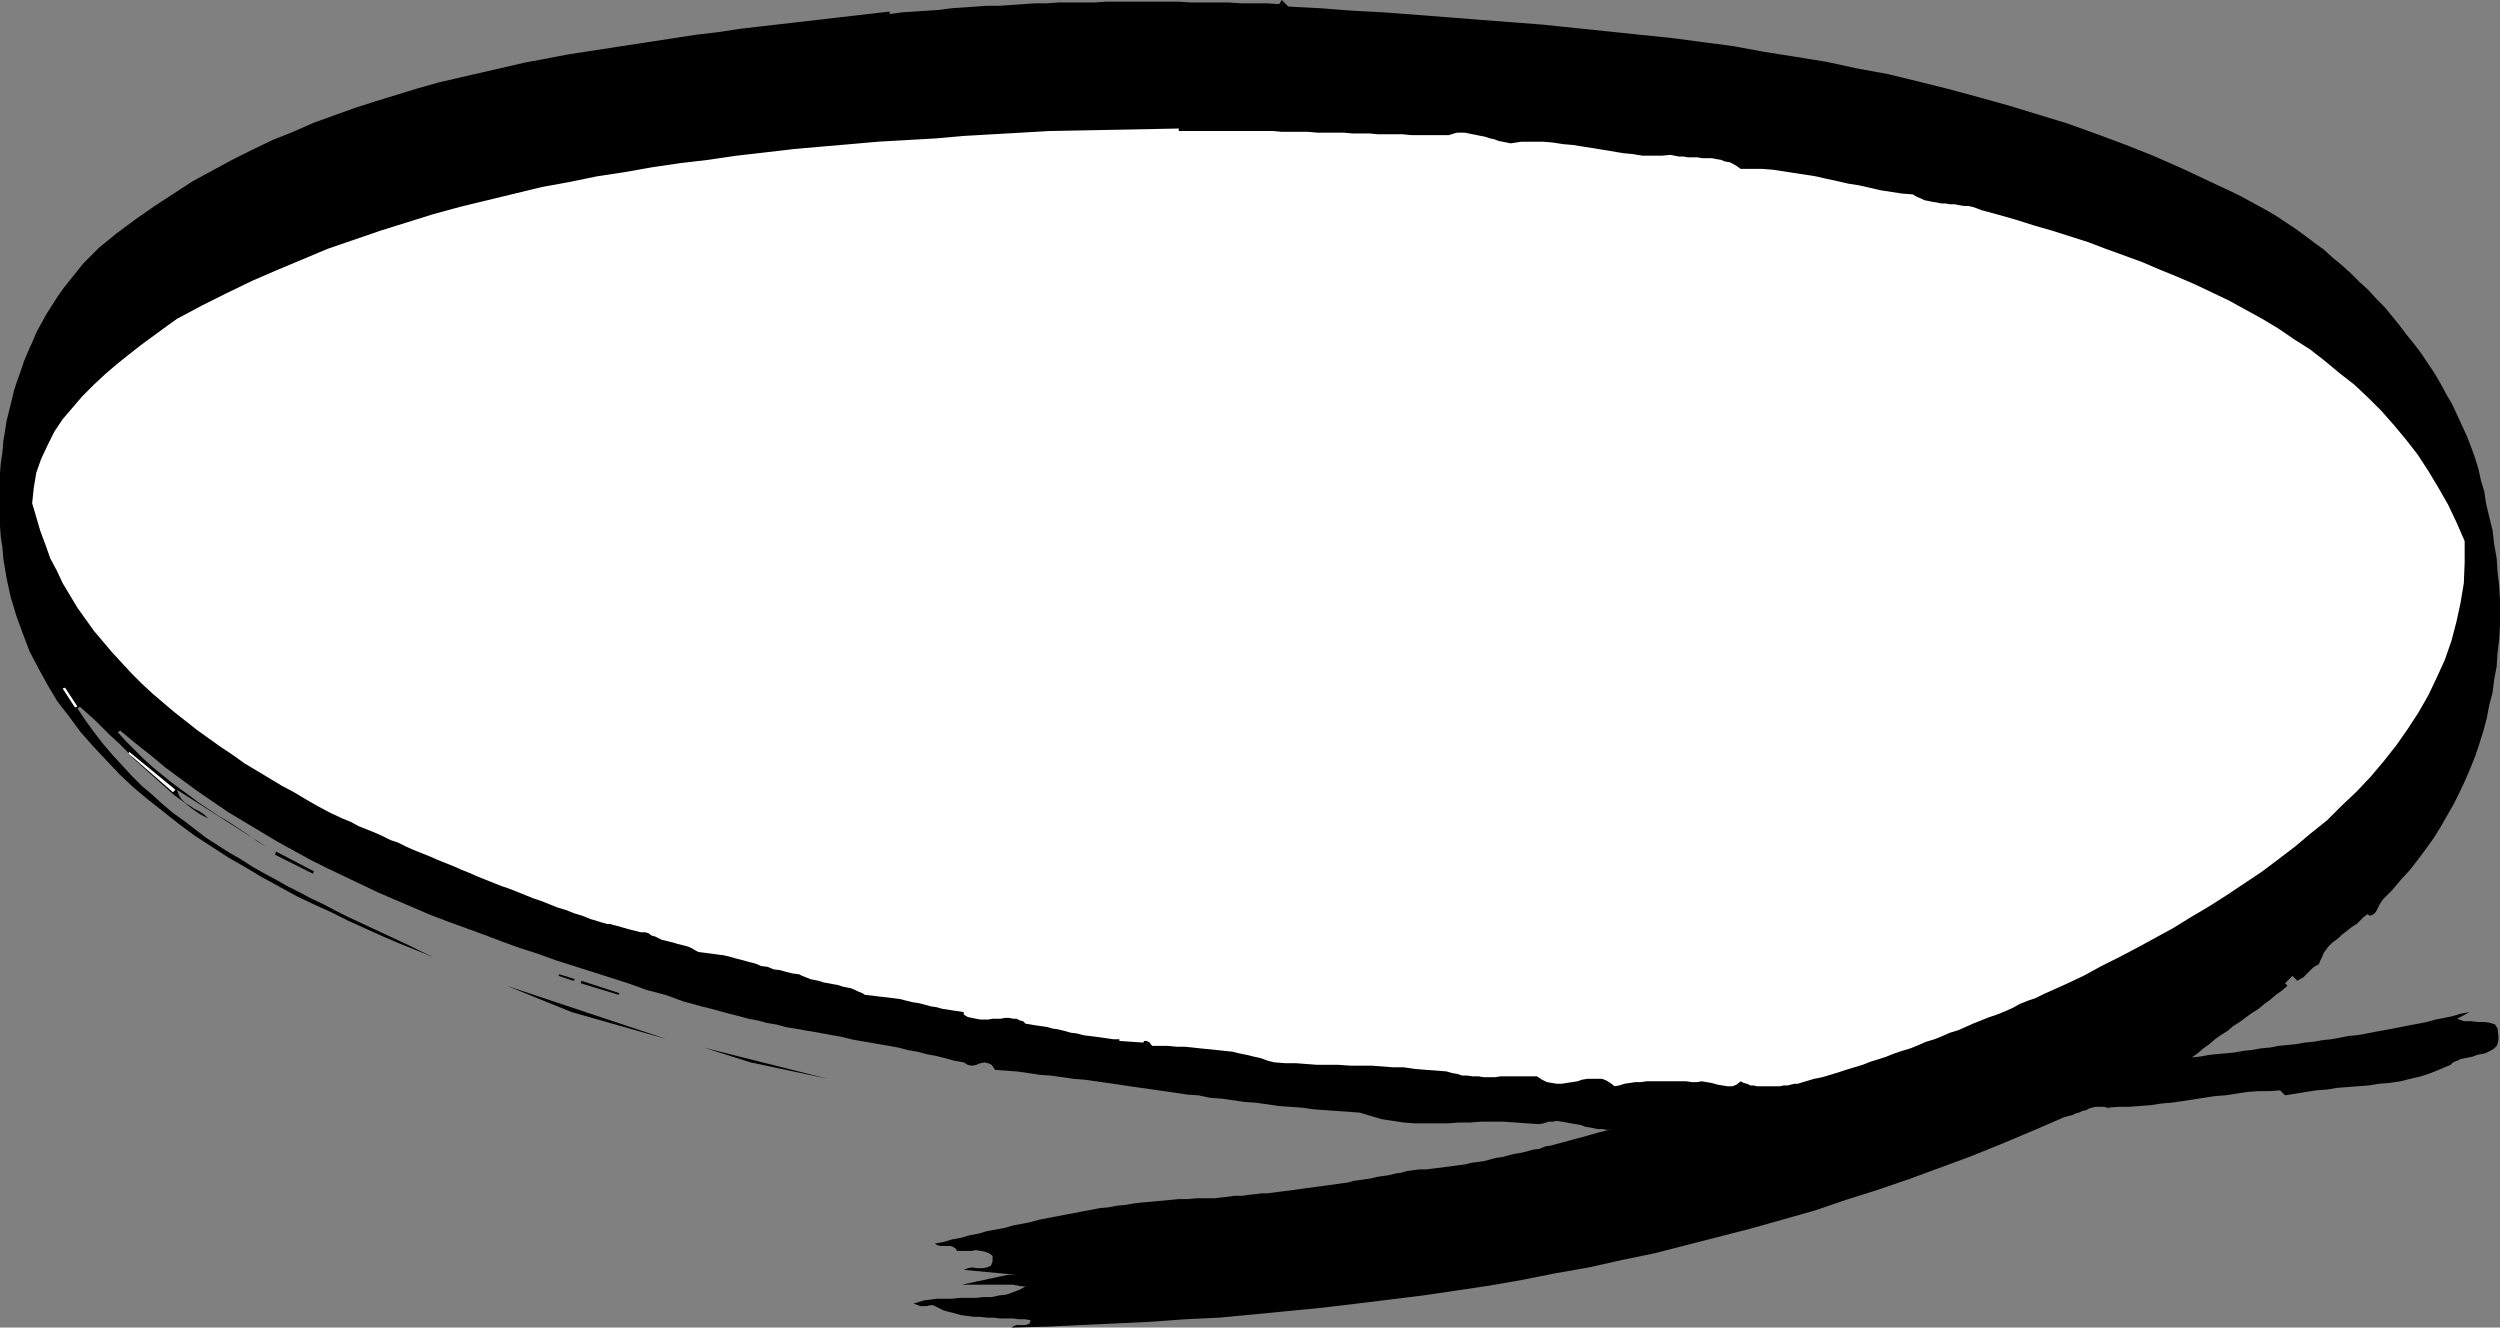 <?xml version="1.0" encoding="UTF-8" standalone="no"?>
<svg
   version="1.0"
   width="129.766mm"
   height="68.907mm"
   id="svg9"
   sodipodi:docname="Stroke 136.wmf"
   xmlns:inkscape="http://www.inkscape.org/namespaces/inkscape"
   xmlns:sodipodi="http://sodipodi.sourceforge.net/DTD/sodipodi-0.dtd"
   xmlns="http://www.w3.org/2000/svg"
   xmlns:svg="http://www.w3.org/2000/svg">
  <rect width="100%" height="100%" fill="#808080" stroke="none"/>
  <sodipodi:namedview
     id="namedview9"
     pagecolor="#ffffff"
     bordercolor="#000000"
     borderopacity="0.25"
     inkscape:showpageshadow="2"
     inkscape:pageopacity="0.0"
     inkscape:pagecheckerboard="0"
     inkscape:deskcolor="#d1d1d1"
     inkscape:document-units="mm" />
  <defs
     id="defs1">
    <pattern
       id="WMFhbasepattern"
       patternUnits="userSpaceOnUse"
       width="6"
       height="6"
       x="0"
       y="0" />
  </defs>
  <path
     style="fill:#000000;fill-opacity:1;fill-rule:evenodd;stroke:none"
     d="m 198.445,260.436 0.485,-0.323 0.485,-0.162 h 0.646 0.485 0.646 l 0.485,-0.162 0.323,-0.162 0.162,-0.646 -1.131,-0.162 h -1.131 l -1.131,-0.162 h -1.293 -1.293 l -1.293,-0.162 h -1.293 l -1.293,-0.162 h -1.293 l -1.131,-0.162 -1.293,-0.162 -1.131,-0.323 -1.293,-0.323 -1.131,-0.323 -0.97,-0.485 -0.97,-0.485 h -0.646 l -0.646,0.162 h -0.485 -0.323 -0.485 l -0.323,-0.162 -0.485,-0.162 -0.485,-0.162 0.97,-0.323 1.131,-0.323 1.293,-0.162 1.293,-0.162 h 1.454 1.454 l 1.454,-0.162 h 1.616 1.616 l 1.454,-0.162 h 1.616 l 1.454,-0.323 1.454,-0.162 1.293,-0.485 1.293,-0.485 1.131,-0.646 h -0.808 l -0.808,-0.162 -0.808,-0.162 h -0.808 -0.97 -0.97 -0.808 -0.97 -0.808 -0.97 -0.808 -0.97 -0.808 -0.97 -0.97 -0.808 0.808 0.808 l 0.646,-0.162 0.808,-0.162 0.808,-0.162 0.646,-0.162 0.808,-0.162 0.808,-0.162 0.646,-0.162 0.808,-0.162 0.808,-0.162 0.646,-0.162 0.808,-0.162 0.808,-0.162 h 0.808 0.808 l -10.342,-0.969 0.808,-0.323 0.808,-0.162 1.131,0.162 h 0.97 l 0.808,-0.162 0.808,-0.323 0.323,-0.808 v -1.131 l -0.646,-0.485 -0.808,-0.323 -0.808,-0.162 -0.97,-0.162 -0.97,0.162 h -0.97 -0.97 -0.808 l -0.323,-0.485 -0.485,-0.323 -0.485,-0.162 h -0.646 -0.646 -0.646 l -0.646,-0.162 -0.485,-0.323 1.778,-0.323 1.616,-0.485 1.778,-0.323 1.616,-0.485 1.778,-0.323 1.616,-0.485 1.778,-0.323 1.778,-0.323 1.616,-0.485 1.778,-0.323 1.616,-0.323 1.778,-0.485 1.616,-0.323 1.778,-0.323 1.616,-0.323 1.778,-0.323 1.616,-0.323 1.778,-0.323 1.616,-0.323 1.778,-0.162 1.616,-0.323 1.778,-0.162 1.778,-0.323 1.616,-0.162 1.778,-0.162 1.778,-0.162 1.778,-0.162 1.616,-0.162 h 1.778 l 1.778,-0.162 h 1.778 1.778 l 1.293,-0.162 1.454,-0.162 1.131,-0.162 h 1.454 l 1.131,-0.162 1.454,-0.162 1.293,-0.162 h 1.131 l 1.293,-0.162 1.131,-0.162 1.293,-0.162 1.293,-0.162 1.131,-0.162 1.131,-0.162 1.293,-0.162 1.131,-0.162 1.293,-0.162 1.131,-0.162 1.131,-0.162 1.131,-0.162 1.293,-0.162 1.131,-0.323 1.131,-0.162 1.131,-0.162 1.131,-0.162 1.293,-0.323 1.131,-0.162 1.131,-0.162 1.293,-0.323 1.131,-0.162 1.131,-0.323 1.131,-0.162 1.293,-0.162 h 1.293 l 1.293,-0.162 1.293,-0.162 1.293,-0.162 1.293,-0.162 1.131,-0.162 1.293,-0.162 1.293,-0.323 1.293,-0.162 1.131,-0.162 1.293,-0.323 1.131,-0.323 1.293,-0.162 1.131,-0.323 1.293,-0.323 1.131,-0.162 1.293,-0.323 1.131,-0.323 1.293,-0.162 1.131,-0.485 1.131,-0.162 1.131,-0.323 1.293,-0.323 1.131,-0.323 1.131,-0.323 1.293,-0.323 1.131,-0.323 1.131,-0.323 1.131,-0.323 1.293,-0.323 1.131,-0.323 -0.808,0.162 -0.808,-0.162 h -0.97 l -0.808,-0.162 -0.808,-0.162 -0.97,-0.162 -0.808,-0.323 -0.97,-0.162 -0.97,-0.162 -0.808,-0.162 -0.97,-0.162 -0.97,-0.162 -0.808,0.162 h -0.808 l -0.97,0.323 -0.808,0.162 -2.424,-0.162 -2.262,-0.162 -2.262,-0.162 h -2.262 -2.262 l -2.262,0.162 h -2.101 l -2.101,0.162 h -2.262 -2.101 -2.101 l -2.262,-0.162 -2.101,-0.323 -2.101,-0.323 -2.262,-0.646 -2.101,-0.646 -2.262,-0.162 -2.262,-0.162 -2.262,-0.162 -2.262,-0.162 -2.262,-0.323 -2.262,-0.162 -2.262,-0.162 -2.262,-0.323 -2.262,-0.323 -2.262,-0.162 -2.262,-0.323 -2.262,-0.323 -2.262,-0.162 -2.262,-0.485 -2.262,-0.162 -2.101,-0.323 -2.262,-0.323 -2.262,-0.323 -2.262,-0.323 -2.262,-0.323 -2.101,-0.323 -2.262,-0.323 -2.262,-0.323 -2.262,-0.323 -2.101,-0.162 -2.262,-0.323 -2.262,-0.323 -2.262,-0.162 -2.101,-0.323 -2.262,-0.323 -2.262,-0.162 -2.101,-0.162 -0.646,-0.969 -0.646,-0.323 -0.808,-0.162 -0.808,0.162 -0.808,0.323 -0.808,0.162 -0.808,-0.162 -0.808,-0.485 -1.778,-0.323 -1.778,-0.485 -1.939,-0.485 -1.778,-0.323 -1.778,-0.485 -1.939,-0.323 -1.778,-0.485 -1.778,-0.323 -1.939,-0.323 -1.778,-0.323 -1.939,-0.323 -1.778,-0.323 -1.939,-0.485 -1.778,-0.323 -1.778,-0.323 -1.778,-0.323 -1.939,-0.323 -1.778,-0.323 -1.939,-0.323 -1.778,-0.485 -1.939,-0.323 -1.778,-0.485 -1.778,-0.323 -1.778,-0.485 -1.939,-0.485 -1.778,-0.485 -1.778,-0.485 -1.939,-0.485 -1.778,-0.485 -1.778,-0.485 -1.778,-0.646 -1.778,-0.646 -3.717,-0.969 -3.555,-1.292 -3.555,-1.131 -3.555,-1.131 -3.555,-1.131 -3.555,-1.131 -3.555,-1.292 -3.555,-1.131 -3.555,-1.292 -3.394,-1.292 -3.555,-1.292 -3.555,-1.292 -3.394,-1.292 -3.394,-1.454 -3.394,-1.454 -3.394,-1.454 -3.394,-1.616 -3.394,-1.616 -3.394,-1.616 -3.232,-1.616 -3.232,-1.777 -3.232,-1.777 -3.232,-1.939 -3.232,-1.939 -3.232,-1.939 -3.07,-2.1 -3.07,-2.1 -3.07,-2.262 -3.07,-2.262 -2.909,-2.423 -3.07,-2.423 -2.909,-2.423 -0.485,0.323 1.616,1.777 1.778,1.777 1.616,1.616 1.778,1.616 1.778,1.454 1.778,1.454 1.939,1.454 1.778,1.292 1.939,1.454 1.939,1.292 1.939,1.292 1.939,1.131 1.939,1.292 1.939,1.292 1.778,1.292 1.939,1.131 -17.776,-11.309 0.323,0.969 0.485,0.808 0.808,0.808 0.808,0.485 0.97,0.646 0.97,0.485 0.97,0.646 0.808,0.808 -1.778,-0.969 -1.616,-1.131 -1.616,-1.292 -1.778,-1.292 -1.616,-1.454 -1.454,-1.292 -1.616,-1.454 -1.616,-1.454 -1.616,-1.454 -1.454,-1.616 -1.454,-1.454 -1.616,-1.454 -1.454,-1.454 -1.454,-1.454 -1.616,-1.454 -1.454,-1.292 -0.485,0.323 1.616,2.423 1.778,2.423 1.616,2.1 1.939,2.262 1.939,2.1 1.778,1.939 1.939,1.939 2.101,1.777 1.939,1.777 2.101,1.777 2.262,1.616 2.101,1.616 2.101,1.616 2.262,1.454 2.262,1.454 2.262,1.292 2.262,1.454 2.262,1.292 2.424,1.292 2.262,1.292 2.262,1.131 2.424,1.292 2.424,1.131 2.424,1.292 2.262,1.131 2.424,1.131 2.424,1.131 2.424,1.131 2.424,1.131 2.424,1.131 2.262,1.131 2.424,1.131 -3.232,-1.292 -3.232,-1.292 -3.394,-1.454 -3.232,-1.454 -3.555,-1.616 -3.232,-1.616 -3.555,-1.616 -3.394,-1.616 -3.232,-1.777 -3.555,-1.939 -3.232,-1.939 -3.394,-1.939 -3.232,-2.1 -3.232,-2.1 -3.07,-2.262 -3.07,-2.423 -3.07,-2.423 -2.909,-2.423 -2.747,-2.585 -2.586,-2.747 -2.586,-2.747 -2.424,-2.747 -2.262,-3.07 -2.262,-2.908 -1.939,-3.231 -1.778,-3.231 -1.778,-3.393 -1.293,-3.393 -1.293,-3.554 -1.131,-3.716 -0.808,-3.716 L 0.646,109.538 0.485,107.438 0.162,105.337 0,103.237 v -2.1 -2.1 -2.1 -2.1 -2.1 L 0.162,90.797 0.485,88.697 0.646,86.596 0.97,84.658 1.293,82.557 1.778,80.619 l 0.485,-1.939 0.485,-2.1 0.646,-1.939 0.646,-1.777 0.646,-1.939 0.808,-1.939 0.808,-1.777 0.808,-1.939 0.97,-1.777 0.97,-1.777 1.131,-1.777 1.131,-1.777 1.131,-1.616 1.293,-1.616 1.293,-1.616 1.293,-1.616 1.616,-1.616 1.454,-1.454 3.555,-2.908 3.717,-2.747 3.717,-2.585 3.717,-2.423 3.717,-2.423 3.878,-2.1 3.878,-2.1 3.878,-1.939 4.04,-1.939 4.04,-1.616 4.04,-1.777 4.04,-1.454 4.04,-1.454 4.04,-1.292 4.202,-1.292 4.202,-1.292 4.04,-1.131 4.202,-0.969 4.202,-0.969 4.202,-0.969 4.202,-0.969 4.363,-0.808 4.202,-0.808 4.202,-0.646 4.202,-0.646 4.202,-0.646 4.202,-0.646 4.202,-0.646 4.202,-0.646 4.202,-0.485 4.202,-0.646 4.202,-0.485 25.21,-2.908 v 0.485 l 2.424,-0.323 2.424,-0.162 2.424,-0.162 2.424,-0.162 2.424,-0.323 2.424,-0.162 2.262,-0.162 2.262,-0.162 h 2.424 l 2.424,-0.162 2.262,-0.162 2.424,-0.162 h 2.262 l 2.262,-0.162 h 2.424 2.262 2.424 l 2.262,-0.162 h 2.424 2.262 2.424 2.262 2.424 2.424 l 2.424,0.162 h 2.424 2.424 2.424 l 2.586,0.162 h 2.424 2.586 l 2.424,0.162 L 251.449,0 l 1.293,1.292 6.302,0.323 6.302,0.485 6.141,0.323 6.302,0.485 6.302,0.485 6.141,0.485 6.302,0.485 6.302,0.485 6.141,0.646 6.302,0.646 6.141,0.646 6.302,0.646 6.141,0.808 6.141,0.808 6.141,1.131 6.141,0.969 5.979,0.969 5.979,1.292 6.141,1.131 5.979,1.454 5.818,1.454 5.979,1.616 5.818,1.616 5.818,1.777 5.818,1.777 5.818,2.1 5.656,2.1 5.656,2.262 5.494,2.423 5.494,2.585 5.494,2.585 5.333,2.908 1.939,1.131 1.939,1.292 1.939,1.292 1.778,1.292 1.939,1.454 1.778,1.292 1.778,1.616 1.778,1.454 1.778,1.616 1.616,1.616 1.778,1.616 1.616,1.777 1.616,1.616 1.454,1.777 1.454,1.777 1.454,1.939 1.454,1.777 1.454,1.939 1.293,1.939 1.293,1.939 1.131,1.939 1.131,2.1 1.131,1.939 0.97,2.1 0.97,2.1 0.97,2.1 0.808,2.1 0.808,2.262 0.646,2.1 0.485,2.262 0.646,2.1 0.323,2.262 0.646,2.747 0.646,2.585 0.323,2.747 0.485,2.747 0.162,2.585 0.323,2.747 0.162,2.747 v 2.585 2.585 l -0.162,2.747 -0.323,2.585 -0.162,2.585 -0.485,2.585 -0.323,2.585 -0.646,2.423 -0.485,2.585 -0.646,2.423 -0.808,2.585 -0.808,2.423 -0.97,2.423 -0.97,2.262 -1.131,2.423 -1.131,2.262 -1.293,2.262 -1.293,2.262 -1.293,2.1 -1.616,2.262 -1.454,1.939 -1.616,2.1 -1.778,1.939 -1.778,2.1 -1.778,1.777 -0.323,0.485 -0.323,0.485 -0.323,0.646 -0.323,0.646 -0.323,0.485 -0.485,0.323 -0.485,0.162 -0.485,-0.323 -0.808,0.646 -0.646,0.646 -0.646,0.646 -0.808,0.485 -0.646,0.485 -0.808,0.646 -0.646,0.485 -0.646,0.646 -0.646,0.485 -0.646,0.485 -0.646,0.646 -0.485,0.646 -0.485,0.646 -0.323,0.808 -0.323,0.646 -0.323,0.808 -0.646,0.323 -0.485,0.323 -0.485,0.485 -0.485,0.485 -0.485,0.485 -0.485,0.485 -0.646,0.323 -0.485,0.323 -0.97,-0.969 -1.454,1.454 0.485,0.485 -1.131,0.969 -1.131,0.808 -1.131,0.969 -1.131,0.808 -1.131,0.969 -1.293,0.808 -1.131,0.808 -1.293,0.969 -1.293,0.808 -1.131,0.969 -1.293,0.808 -1.131,0.808 -1.131,0.969 -1.131,0.808 -1.131,0.969 -1.131,0.808 1.616,-0.162 1.778,-0.323 1.616,-0.162 1.778,-0.162 1.616,-0.162 1.778,-0.323 1.616,-0.162 1.778,-0.323 1.778,-0.162 1.616,-0.323 1.778,-0.162 1.616,-0.162 1.778,-0.323 1.778,-0.162 1.778,-0.323 1.616,-0.162 1.778,-0.323 1.616,-0.323 1.778,-0.162 1.778,-0.323 1.616,-0.323 1.778,-0.323 1.778,-0.323 1.616,-0.323 1.616,-0.323 1.778,-0.323 1.616,-0.323 1.778,-0.485 1.616,-0.323 1.616,-0.323 1.616,-0.485 1.778,-0.323 -2.424,1.292 1.293,0.485 h 1.454 l 1.293,0.162 h 1.293 l 1.131,0.162 0.97,0.323 0.485,0.808 0.162,1.454 v 0.808 l -0.162,0.646 -0.162,0.485 -0.485,0.485 -0.485,0.323 -0.646,0.323 -0.646,0.323 -0.808,0.162 -0.808,0.162 -0.808,0.323 -0.808,0.162 -0.808,0.162 -0.808,0.162 -0.646,0.323 -0.808,0.323 -0.485,0.485 -1.939,0.808 -1.939,0.808 -1.939,0.646 -2.101,0.485 -1.939,0.485 -2.101,0.323 -2.101,0.162 -1.939,0.323 -2.101,0.162 -2.101,0.162 -2.101,0.162 -1.939,0.323 -2.101,0.162 -2.101,0.323 -1.939,0.323 -2.101,0.323 -0.97,-0.969 -2.101,0.162 h -2.262 l -2.101,0.162 -2.101,0.323 -2.101,0.323 -2.101,0.162 -2.101,0.323 -2.101,0.323 -2.101,0.323 -2.262,0.323 -1.939,0.162 -2.101,0.323 -2.101,0.162 -2.101,0.162 h -2.101 l -2.101,0.162 0.646,0.485 -0.485,-0.323 -0.323,-0.162 -0.646,-0.162 h -0.485 -0.485 -0.646 l -0.646,0.162 -0.646,0.162 -0.485,0.323 -0.808,0.162 -0.646,0.323 -0.646,0.162 -0.646,0.323 -0.646,0.162 -0.646,0.162 -0.485,0.162 -5.979,2.585 -6.141,2.585 -5.979,2.423 -6.141,2.262 -6.141,2.262 -6.141,2.1 -6.141,1.939 -6.141,2.1 -6.302,1.777 -6.302,1.777 -6.302,1.616 -6.302,1.616 -6.302,1.616 -6.302,1.292 -6.464,1.454 -6.464,1.131 -6.464,1.292 -6.464,1.131 -6.464,0.969 -6.626,0.969 -6.464,0.808 -6.626,0.808 -6.787,0.808 -6.626,0.646 -6.626,0.646 -6.787,0.646 -6.787,0.323 -6.626,0.485 -6.787,0.323 -6.949,0.323 -6.787,0.323 z"
     id="path1" />
  <path
     style="fill:#ffffff;fill-opacity:1;fill-rule:evenodd;stroke:none"
     d="m 333.865,212.129 -0.97,0.162 h -0.97 l -1.131,-0.162 h -0.97 -1.131 -1.131 -1.131 -1.131 -1.131 -1.131 l -1.131,0.162 h -1.131 l -0.97,0.162 -1.131,0.162 -0.97,0.323 -0.97,0.162 -0.808,-0.646 -0.808,-0.485 -0.808,-0.323 h -0.97 -0.808 -1.131 l -0.97,0.162 -0.97,0.323 -0.97,0.162 -1.131,0.162 -0.97,0.162 h -0.97 l -0.97,-0.162 -0.97,-0.162 -0.97,-0.485 -0.97,-0.646 h -1.131 -1.293 -1.131 -1.293 -1.131 -1.131 l -1.131,0.162 h -1.131 -1.131 l -0.97,-0.162 h -1.131 l -1.131,-0.162 h -0.97 l -0.97,-0.323 -0.97,-0.162 -1.131,-0.323 -1.939,-0.162 -2.262,-0.162 -1.939,-0.162 -2.262,-0.323 h -2.101 l -2.101,-0.162 -2.101,-0.162 h -2.101 -2.101 l -2.262,-0.162 h -1.939 -2.262 l -2.101,-0.162 -2.101,-0.162 h -2.101 l -2.101,-0.162 -1.293,-0.323 -1.293,-0.485 -1.454,-0.323 -1.293,-0.323 -1.616,-0.323 -1.293,-0.323 -1.616,-0.162 -1.454,-0.162 -1.616,-0.162 -1.616,-0.162 -1.454,-0.162 -1.616,-0.162 h -1.616 l -1.616,-0.162 h -1.616 -1.454 l -0.162,-0.162 -0.162,-0.162 -0.162,-0.323 -0.323,-0.162 -0.323,-0.162 h -0.162 -0.323 l -0.162,0.323 -4.686,-0.323 v -0.323 h -1.131 l -1.131,-0.162 -1.131,-0.162 -1.131,-0.162 -1.293,-0.162 -1.293,-0.162 -1.131,-0.323 -1.293,-0.162 -1.131,-0.323 -1.293,-0.323 -1.131,-0.162 -1.131,-0.323 -1.131,-0.162 -1.131,-0.162 -0.97,-0.162 -0.97,-0.162 -0.485,-0.485 -0.646,-0.162 -0.646,-0.323 h -0.646 l -0.808,-0.162 h -0.808 l -0.808,0.162 h -0.646 -0.97 l -0.808,0.162 h -0.808 -0.808 l -0.808,-0.162 -0.808,-0.162 -0.808,-0.162 -0.808,-0.485 v -0.485 l -0.97,-0.162 -1.131,-0.162 -0.97,-0.162 -1.131,-0.162 -1.131,-0.323 -1.131,-0.162 -1.131,-0.323 -1.293,-0.323 -1.131,-0.162 -1.293,-0.323 -1.293,-0.323 -1.293,-0.162 -1.293,-0.162 -1.454,-0.162 -1.293,-0.162 -1.454,-0.162 -0.485,-0.323 -0.808,-0.323 -0.646,-0.323 -0.808,-0.323 -0.808,-0.162 -0.808,-0.162 -0.97,-0.323 -0.97,-0.162 -0.808,-0.162 -0.97,-0.162 -0.97,-0.323 -0.808,-0.162 -0.808,-0.162 -0.808,-0.323 -0.808,-0.323 -0.646,-0.323 -1.293,-0.162 -1.293,-0.323 -1.131,-0.323 -1.293,-0.162 -1.131,-0.485 -1.293,-0.162 -1.131,-0.485 -1.293,-0.323 -1.131,-0.323 -1.293,-0.323 -1.131,-0.323 -1.293,-0.323 -1.293,-0.162 -1.131,-0.162 -1.293,-0.162 -1.293,-0.162 -0.646,-0.323 -0.485,-0.323 -0.646,-0.323 -0.485,-0.162 -0.646,-0.162 -0.646,-0.162 -0.646,-0.162 -0.485,-0.162 -0.646,-0.162 -0.646,-0.162 -0.646,-0.162 -0.646,-0.162 -0.646,-0.323 -0.646,-0.323 -0.646,-0.162 -0.646,-0.485 -0.646,-0.162 h -0.808 l -0.646,-0.162 -0.646,-0.162 -0.646,-0.162 -0.646,-0.162 -0.485,-0.162 -0.646,-0.162 -0.485,-0.162 -0.646,-0.162 -0.646,-0.162 -0.485,-0.162 h -0.646 l -0.485,-0.162 -0.646,-0.162 -0.485,-0.162 -1.616,-0.485 -1.616,-0.646 -1.616,-0.485 -1.616,-0.646 -1.616,-0.485 -1.616,-0.646 -1.616,-0.646 -1.454,-0.485 -1.616,-0.646 -1.616,-0.646 -1.616,-0.646 -1.454,-0.485 -1.616,-0.646 -1.616,-0.646 -1.616,-0.646 -1.454,-0.646 -1.616,-0.646 -1.454,-0.646 -1.616,-0.646 -1.616,-0.646 -1.454,-0.646 -1.616,-0.646 -1.616,-0.646 -1.454,-0.646 -1.616,-0.808 -1.454,-0.485 -1.616,-0.808 -1.454,-0.646 -1.616,-0.646 -1.616,-0.646 -1.454,-0.808 -1.616,-0.646 -2.424,-1.131 -2.424,-1.292 -2.262,-1.292 -2.424,-1.454 -2.424,-1.292 -2.424,-1.454 -2.424,-1.454 -2.424,-1.454 -2.262,-1.616 -2.424,-1.616 -2.262,-1.616 -2.262,-1.616 -2.262,-1.777 -2.262,-1.777 -2.101,-1.777 -2.262,-1.939 -2.101,-1.939 -1.939,-1.939 -1.939,-2.1 -1.939,-2.1 -1.778,-2.1 -1.778,-2.1 -1.616,-2.262 -1.616,-2.262 -1.454,-2.423 -1.454,-2.423 -1.131,-2.423 -1.293,-2.423 -0.97,-2.747 -0.97,-2.585 -0.808,-2.747 -0.808,-2.747 0.323,-3.07 0.485,-2.908 0.97,-2.747 1.293,-2.747 1.293,-2.585 1.616,-2.423 1.939,-2.262 1.939,-2.262 2.262,-2.262 2.262,-2.1 2.262,-1.939 2.424,-1.939 2.262,-1.777 2.424,-1.777 2.424,-1.777 2.262,-1.616 4.848,-2.585 4.848,-2.423 5.01,-2.423 4.848,-2.1 5.01,-2.1 5.01,-2.1 5.171,-1.777 5.171,-1.777 5.171,-1.616 5.171,-1.616 5.333,-1.454 5.333,-1.292 5.333,-1.292 5.333,-1.292 5.333,-0.969 5.494,-1.131 5.333,-0.808 5.494,-0.969 5.494,-0.808 5.494,-0.646 5.494,-0.808 5.656,-0.646 5.494,-0.646 5.494,-0.485 5.656,-0.485 5.494,-0.485 5.656,-0.323 5.656,-0.323 5.494,-0.485 5.656,-0.323 5.656,-0.323 5.494,-0.323 25.371,-0.485 v 0.485 h 1.616 1.616 1.616 1.616 1.778 1.616 1.778 1.616 1.778 1.616 1.778 l 1.778,0.162 h 1.778 1.778 1.616 l 1.778,0.162 h 1.778 1.616 1.778 l 1.778,0.162 h 1.616 1.778 l 1.616,0.162 h 1.616 1.616 1.616 l 1.616,0.162 h 1.616 1.454 1.454 1.454 1.454 l 0.485,-0.162 0.485,-0.162 0.646,-0.162 h 0.646 0.808 l 0.808,0.162 0.808,0.162 0.808,0.162 0.808,0.162 0.808,0.162 0.97,0.323 0.808,0.162 0.808,0.323 0.808,0.162 0.808,0.162 0.808,0.162 2.101,-0.323 h 2.101 2.101 l 1.939,0.162 2.101,0.323 1.939,0.162 1.939,0.323 2.101,0.323 1.939,0.323 1.939,0.323 1.939,0.323 1.778,0.162 1.939,0.323 h 1.939 1.778 l 1.778,-0.162 0.808,0.162 0.808,0.162 h 0.97 l 0.808,0.162 h 0.97 0.97 l 0.808,0.162 h 0.97 0.97 l 0.808,0.162 0.97,0.162 0.808,0.323 0.97,0.162 0.646,0.323 0.808,0.485 0.646,0.485 h 2.101 2.101 l 2.101,0.162 2.101,0.323 2.101,0.323 2.101,0.323 2.101,0.323 2.101,0.485 2.262,0.485 2.101,0.485 2.101,0.323 2.101,0.485 2.101,0.485 2.101,0.323 2.101,0.323 2.101,0.162 0.808,0.485 0.808,0.323 0.646,0.323 0.808,0.162 0.808,0.162 0.97,0.162 0.808,0.162 h 0.808 l 0.808,0.162 h 0.97 l 0.808,0.162 0.97,0.162 h 0.808 l 0.808,0.162 0.97,0.323 0.808,0.323 3.555,0.969 3.394,0.969 3.555,1.131 3.394,0.969 3.555,1.131 3.555,1.131 3.394,1.292 3.555,1.292 3.555,1.292 3.394,1.454 3.555,1.454 3.394,1.454 3.394,1.616 3.394,1.616 3.232,1.777 3.232,1.777 3.232,1.939 3.07,2.1 3.07,1.939 2.909,2.262 2.909,2.423 2.909,2.262 2.747,2.585 2.586,2.585 2.424,2.747 2.424,2.908 2.262,2.908 2.101,3.231 1.939,3.231 1.939,3.393 1.616,3.393 1.616,3.716 v 4.201 l -0.162,4.039 -0.646,3.877 -0.808,3.716 -0.97,3.716 -1.293,3.716 -1.616,3.554 -1.616,3.393 -1.939,3.393 -2.101,3.231 -2.262,3.231 -2.424,3.07 -2.586,3.07 -2.747,2.908 -2.909,2.747 -2.909,2.908 -3.232,2.585 -3.07,2.585 -3.394,2.585 -3.232,2.423 -3.394,2.262 -3.394,2.262 -3.555,2.262 -3.555,2.1 -3.394,2.1 -3.555,1.939 -3.555,1.939 -3.394,1.777 -3.555,1.777 -3.232,1.777 -3.394,1.616 -3.232,1.454 -1.454,0.646 -1.616,0.808 -1.454,0.485 -1.616,0.646 -1.454,0.808 -1.454,0.646 -1.616,0.646 -1.454,0.485 -1.616,0.646 -1.616,0.646 -1.454,0.646 -1.454,0.646 -1.616,0.485 -1.454,0.646 -1.616,0.646 -1.616,0.485 -1.454,0.646 -1.616,0.646 -1.616,0.485 -1.454,0.485 -1.616,0.646 -1.454,0.485 -1.616,0.485 -1.616,0.646 -1.616,0.485 -1.616,0.485 -1.454,0.485 -1.616,0.485 -1.616,0.485 -1.616,0.323 -1.616,0.485 -1.616,0.485 h -0.646 l -0.646,0.162 -0.646,0.162 h -0.808 l -0.646,0.162 h -0.808 -0.646 -0.808 -0.808 -0.646 -0.808 l -0.646,-0.162 h -0.646 l -0.646,-0.323 -0.646,-0.162 -0.646,-0.323 -0.808,0.646 -0.808,0.323 h -0.97 l -0.97,-0.162 -0.97,-0.162 -1.131,-0.323 -0.97,-0.162 z"
     id="path2" />
  <path
     style="fill:#000000;fill-opacity:1;fill-rule:evenodd;stroke:none"
     d="m 138.006,205.505 24.402,6.139 -15.19,-3.231 z"
     id="path3" />
  <path
     style="fill:#000000;fill-opacity:1;fill-rule:evenodd;stroke:none"
     d="m 99.384,193.388 31.512,10.501 -18.746,-5.332 z"
     id="path4" />
  <path
     style="fill:#000000;fill-opacity:1;fill-rule:evenodd;stroke:none"
     d="m 121.523,194.842 -0.162,0.323 -7.434,-2.262 0.162,-0.485 z"
     id="path5" />
  <path
     style="fill:#000000;fill-opacity:1;fill-rule:evenodd;stroke:none"
     d="m 112.797,192.096 -0.323,0.323 -2.909,-0.969 0.162,-0.323 z"
     id="path6" />
  <path
     style="fill:#000000;fill-opacity:1;fill-rule:evenodd;stroke:none"
     d="m 61.57,170.931 -0.162,0.485 -7.434,-3.716 0.162,-0.646 z"
     id="path7" />
  <path
     style="fill:#ffffff;fill-opacity:1;fill-rule:evenodd;stroke:none"
     d="m 34.421,154.937 -0.485,0.485 -8.726,-7.593 0.162,-0.323 z"
     id="path8" />
  <path
     style="fill:#ffffff;fill-opacity:1;fill-rule:evenodd;stroke:none"
     d="m 15.19,138.619 -0.485,0.162 -2.424,-3.716 0.485,-0.162 z"
     id="path9" />
</svg>

